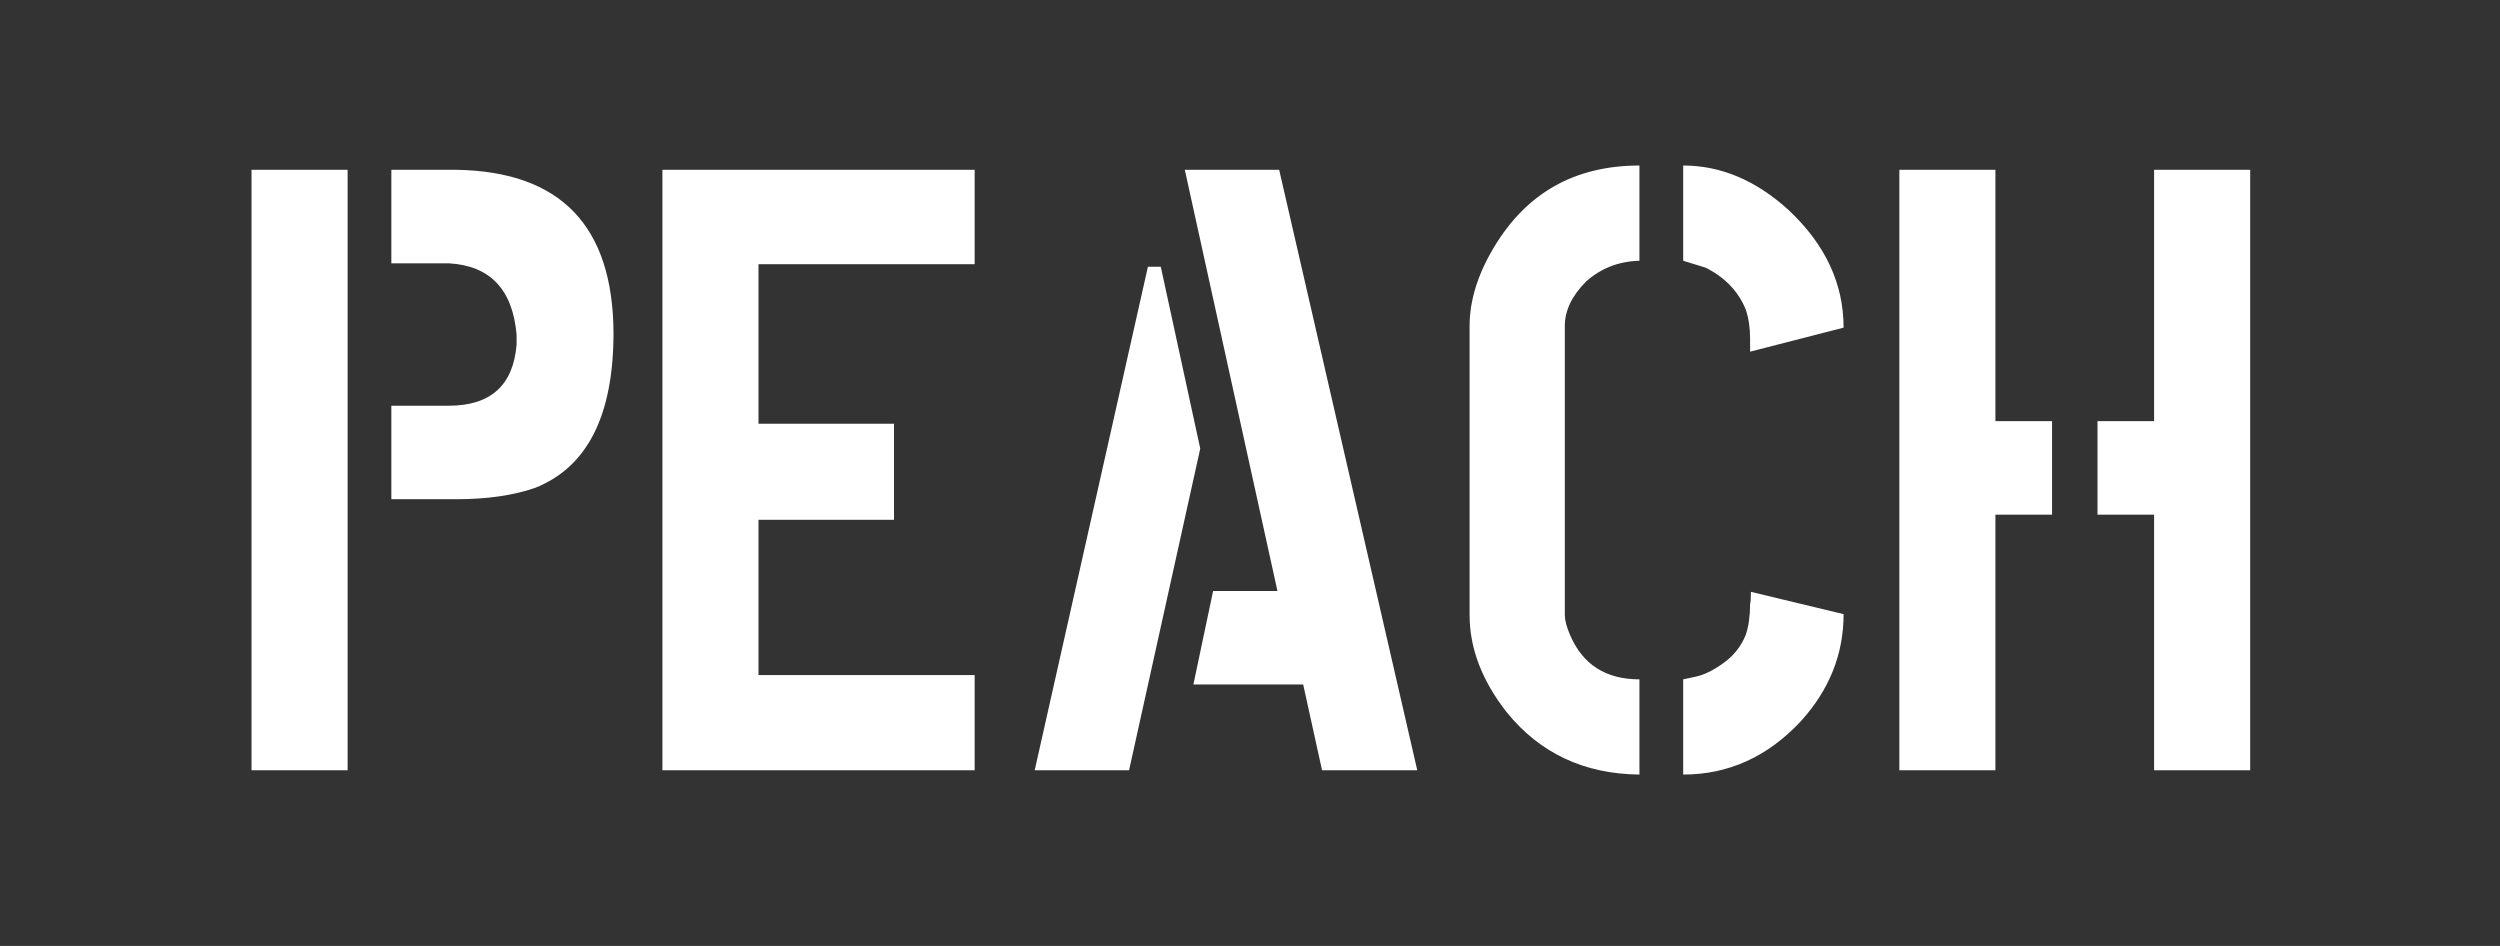 <?xml version="1.0" encoding="UTF-8"?> <svg xmlns="http://www.w3.org/2000/svg" width="185" height="70" viewBox="0 0 185 70" fill="none"><rect x="0" y="0" width="185" height="70" fill="#333333" stroke="none"/> <path d="M18.613 57V12.566H25.723V57H18.613ZM28.96 36.941V30.023H33.213C36.302 30.023 37.974 28.52 38.227 25.516C38.227 25.262 38.227 25.008 38.227 24.754C37.931 21.411 36.26 19.655 33.213 19.485H28.96V12.566H33.784C41.486 12.693 45.358 16.713 45.4 24.627C45.4 30.763 43.454 34.593 39.56 36.116C37.953 36.666 36.027 36.941 33.784 36.941C33.7 36.941 32.092 36.941 28.96 36.941ZM49.019 57V12.566H72.124V19.549H56.128V31.355H66.157V38.465H56.128V49.954H72.124V57H49.019ZM76.567 57L84.946 19.739H85.898L88.818 33.196L83.55 57H76.567ZM88.311 50.652L89.77 43.733H94.531L87.676 12.566H94.658L104.878 57H97.832L96.436 50.652H88.311ZM108.75 45.511C108.75 47.965 109.66 50.356 111.479 52.684C113.934 55.73 117.214 57.275 121.318 57.317V50.272C118.822 50.272 117.108 49.171 116.177 46.971C115.923 46.378 115.796 45.892 115.796 45.511V24.119C115.796 22.977 116.325 21.876 117.383 20.818C118.483 19.845 119.795 19.337 121.318 19.295V12.249C116.536 12.249 112.939 14.28 110.527 18.343C109.342 20.332 108.75 22.257 108.75 24.119V45.511ZM124.556 57.317C127.899 57.317 130.798 56.005 133.252 53.382C135.368 51.054 136.426 48.41 136.426 45.447L129.57 43.797C129.57 44.262 129.549 44.559 129.507 44.685C129.507 45.574 129.401 46.336 129.189 46.971C128.851 47.817 128.301 48.515 127.539 49.065C126.777 49.616 126.079 49.954 125.444 50.081L124.556 50.272V57.317ZM124.556 19.295C124.556 19.295 125.106 19.464 126.206 19.803C127.645 20.522 128.639 21.559 129.189 22.913C129.401 23.548 129.507 24.267 129.507 25.071V26.023L136.426 24.246C136.426 20.988 135.072 18.089 132.363 15.55C129.951 13.349 127.349 12.249 124.556 12.249V19.295ZM140.552 57V12.566H147.661V31.165H151.851V38.084H147.661V57H140.552ZM155.215 38.084V31.165H159.404V12.566H166.514V57H159.404V38.084H155.215Z" fill="white"></path> </svg> 